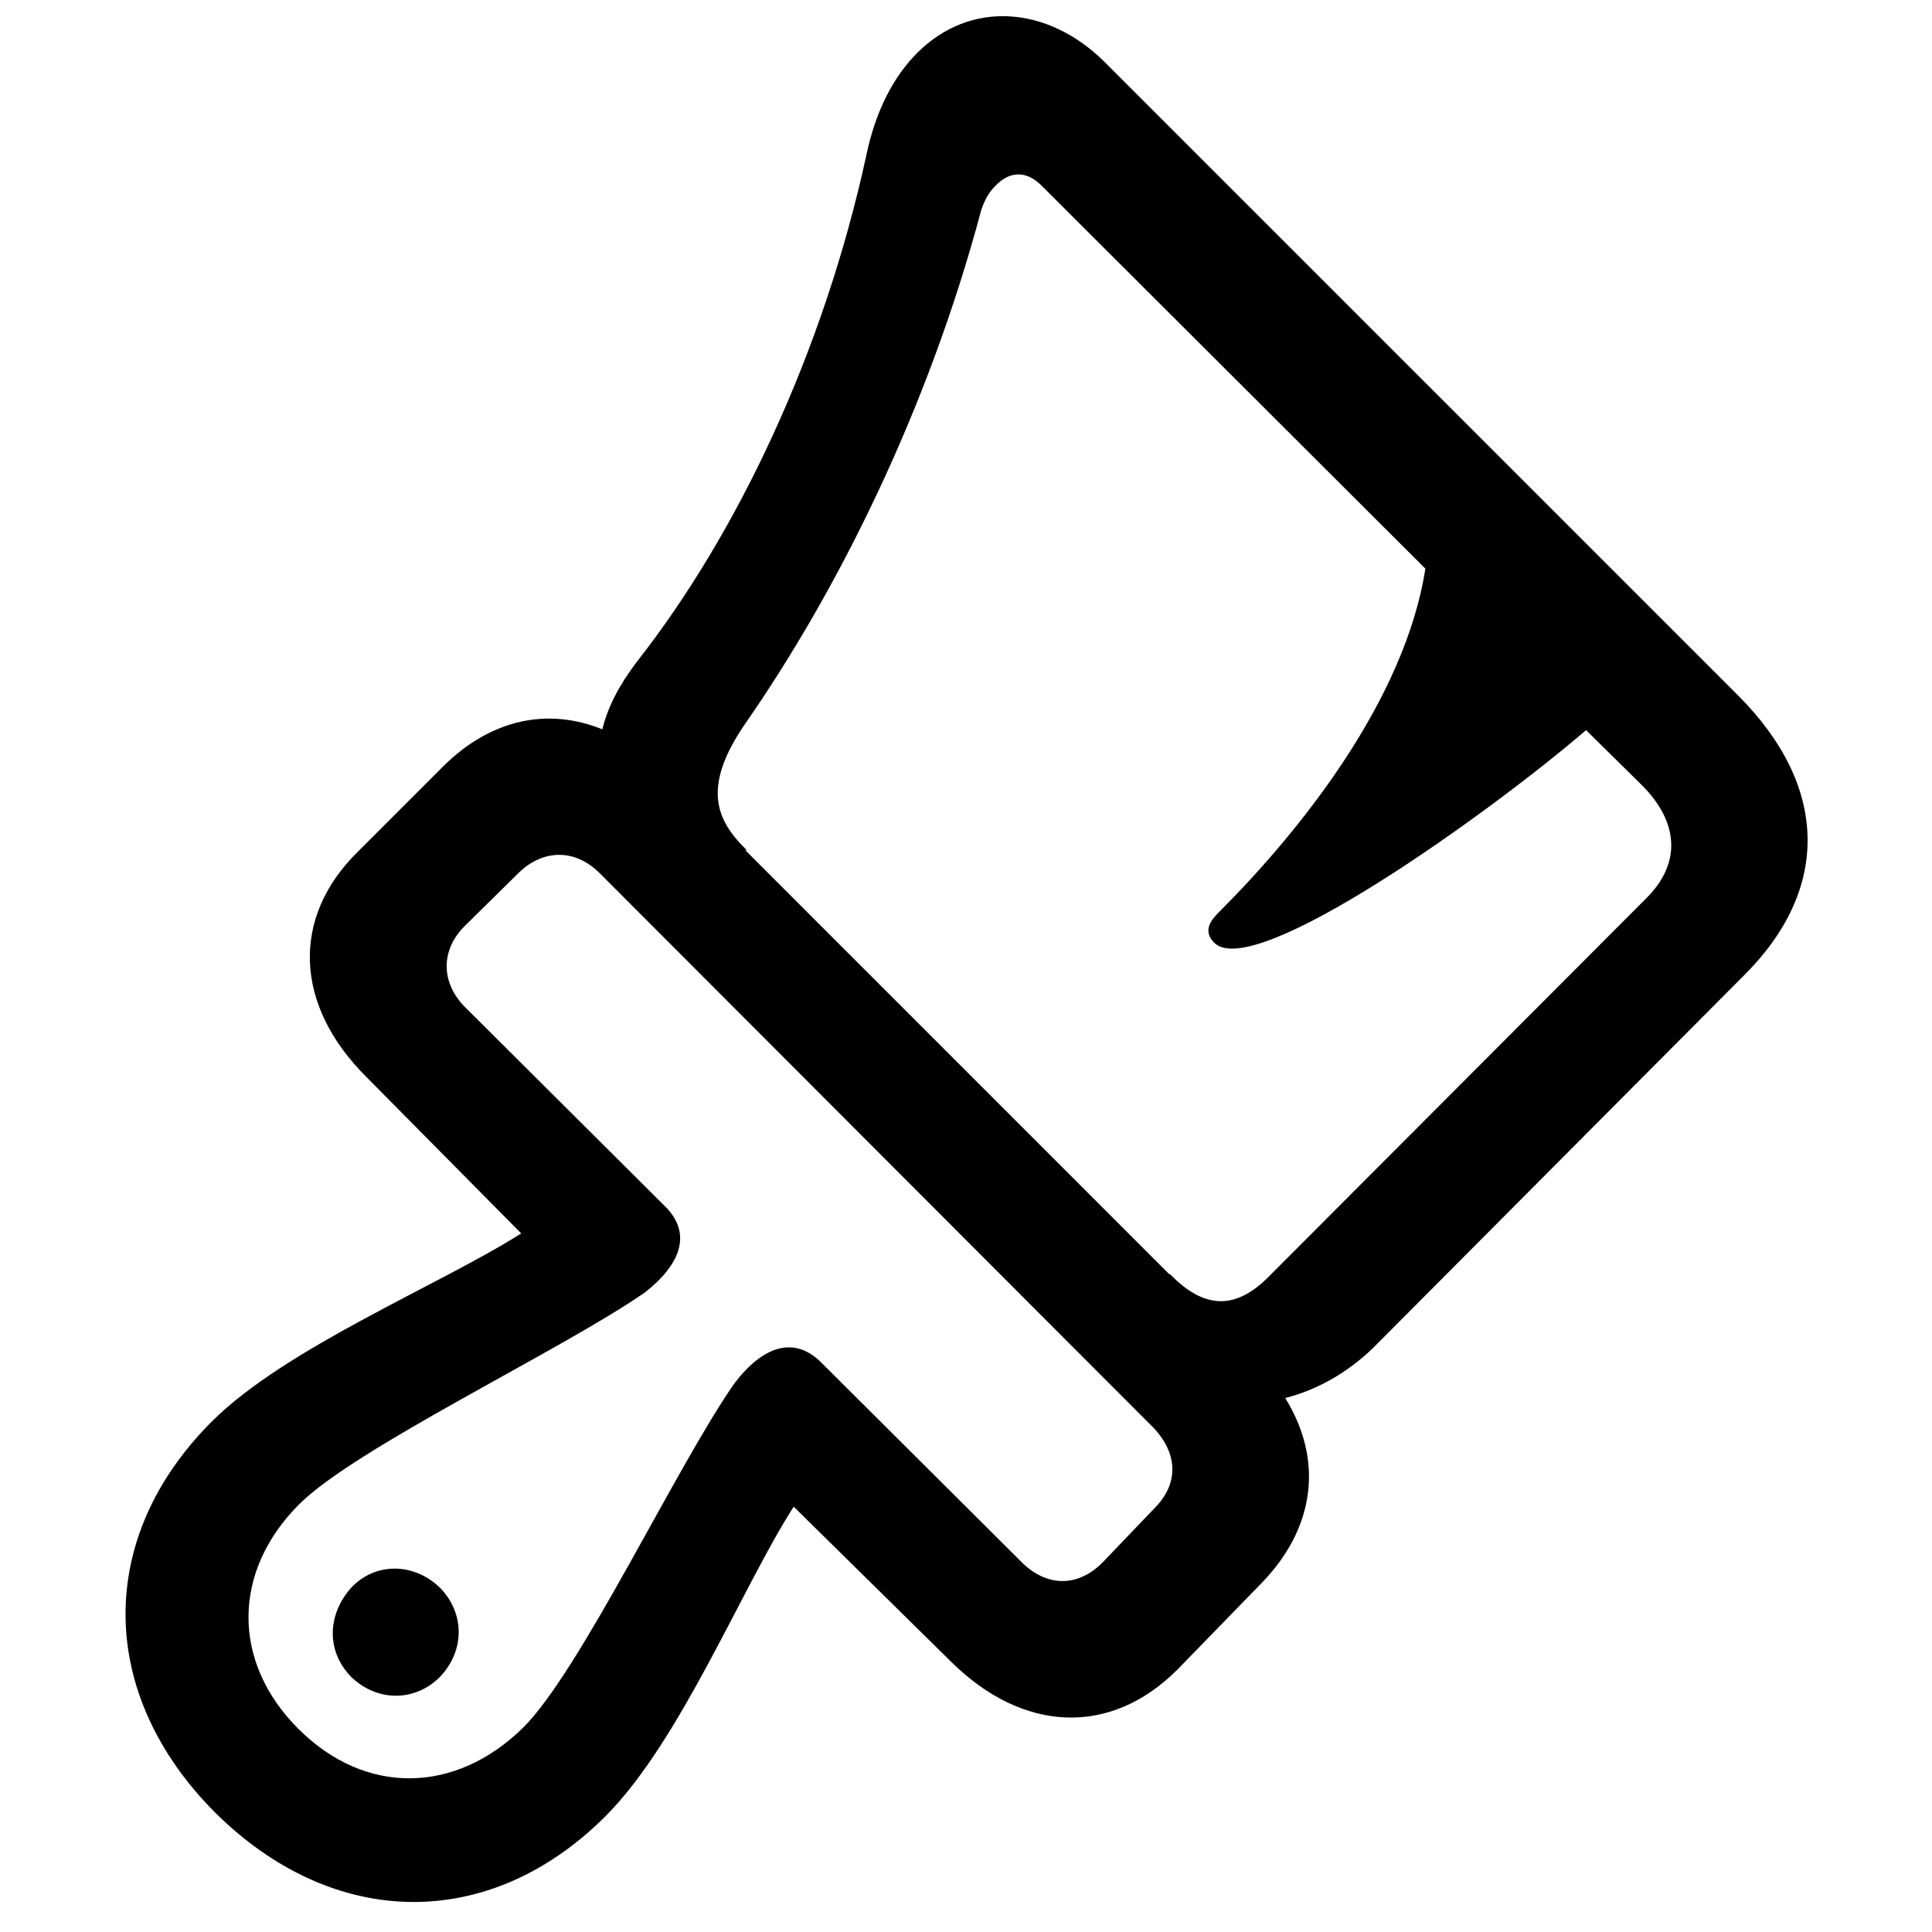 <?xml version="1.0" encoding="utf-8"?>
<svg fill="#000000" width="800px" height="800px" viewBox="0 0 56 56" xmlns="http://www.w3.org/2000/svg"><path d="M 10.382 24.678 C 8.418 26.596 8.533 29.153 10.633 31.23 L 15.107 35.751 C 12.779 37.234 8.281 39.061 6.136 41.207 C 2.78 44.563 2.803 49.083 6.227 52.53 C 9.674 55.954 14.194 56 17.55 52.644 C 19.719 50.475 21.522 45.978 23.006 43.672 L 27.572 48.17 C 29.65 50.224 32.184 50.338 34.124 48.398 L 36.567 45.887 C 38.119 44.289 38.37 42.325 37.252 40.522 C 38.256 40.271 39.192 39.7 39.923 38.947 L 50.538 28.285 C 53.072 25.774 53.004 22.784 50.379 20.158 L 32.001 1.781 C 30.357 .16 28.12 0 26.59 1.53 C 25.906 2.214 25.381 3.196 25.107 4.52 C 23.874 10.182 21.385 15.455 18.463 19.177 C 17.961 19.839 17.619 20.478 17.459 21.14 C 15.884 20.501 14.24 20.843 12.87 22.19 Z M 36.727 37.052 C 35.768 37.988 34.877 37.919 33.919 36.938 L 33.896 36.938 L 21.614 24.655 L 21.637 24.633 C 20.746 23.765 20.335 22.806 21.614 20.957 C 24.262 17.145 26.887 11.917 28.44 6.095 C 28.531 5.822 28.645 5.593 28.851 5.388 C 29.216 5 29.718 4.885 30.22 5.41 L 41.315 16.483 C 40.722 20.295 37.685 24.085 35.357 26.413 C 35.129 26.642 34.832 26.961 35.197 27.327 C 36.339 28.468 43.187 23.56 45.973 21.163 L 47.593 22.761 C 48.689 23.857 48.712 25.044 47.73 26.025 Z M 13.464 26.847 L 15.039 25.295 C 15.747 24.61 16.683 24.587 17.413 25.34 L 33.439 41.389 C 34.147 42.143 34.17 43.01 33.462 43.718 L 31.955 45.293 C 31.225 46.024 30.312 46.001 29.581 45.248 L 23.828 39.517 C 23.029 38.696 22.116 39.015 21.294 40.088 C 19.628 42.462 16.82 48.444 15.153 50.087 C 13.19 52.005 10.587 52.05 8.647 50.11 C 6.706 48.17 6.729 45.544 8.67 43.604 C 10.313 41.96 16.294 39.129 18.692 37.463 C 19.742 36.641 20.084 35.728 19.239 34.929 L 13.509 29.221 C 12.779 28.514 12.756 27.555 13.464 26.847 Z M 10.176 48.603 C 10.93 49.334 12.025 49.334 12.756 48.603 C 13.487 47.827 13.464 46.754 12.756 46.024 C 12.003 45.293 10.884 45.27 10.176 46.024 C 9.492 46.8 9.446 47.85 10.176 48.603 Z"/></svg>